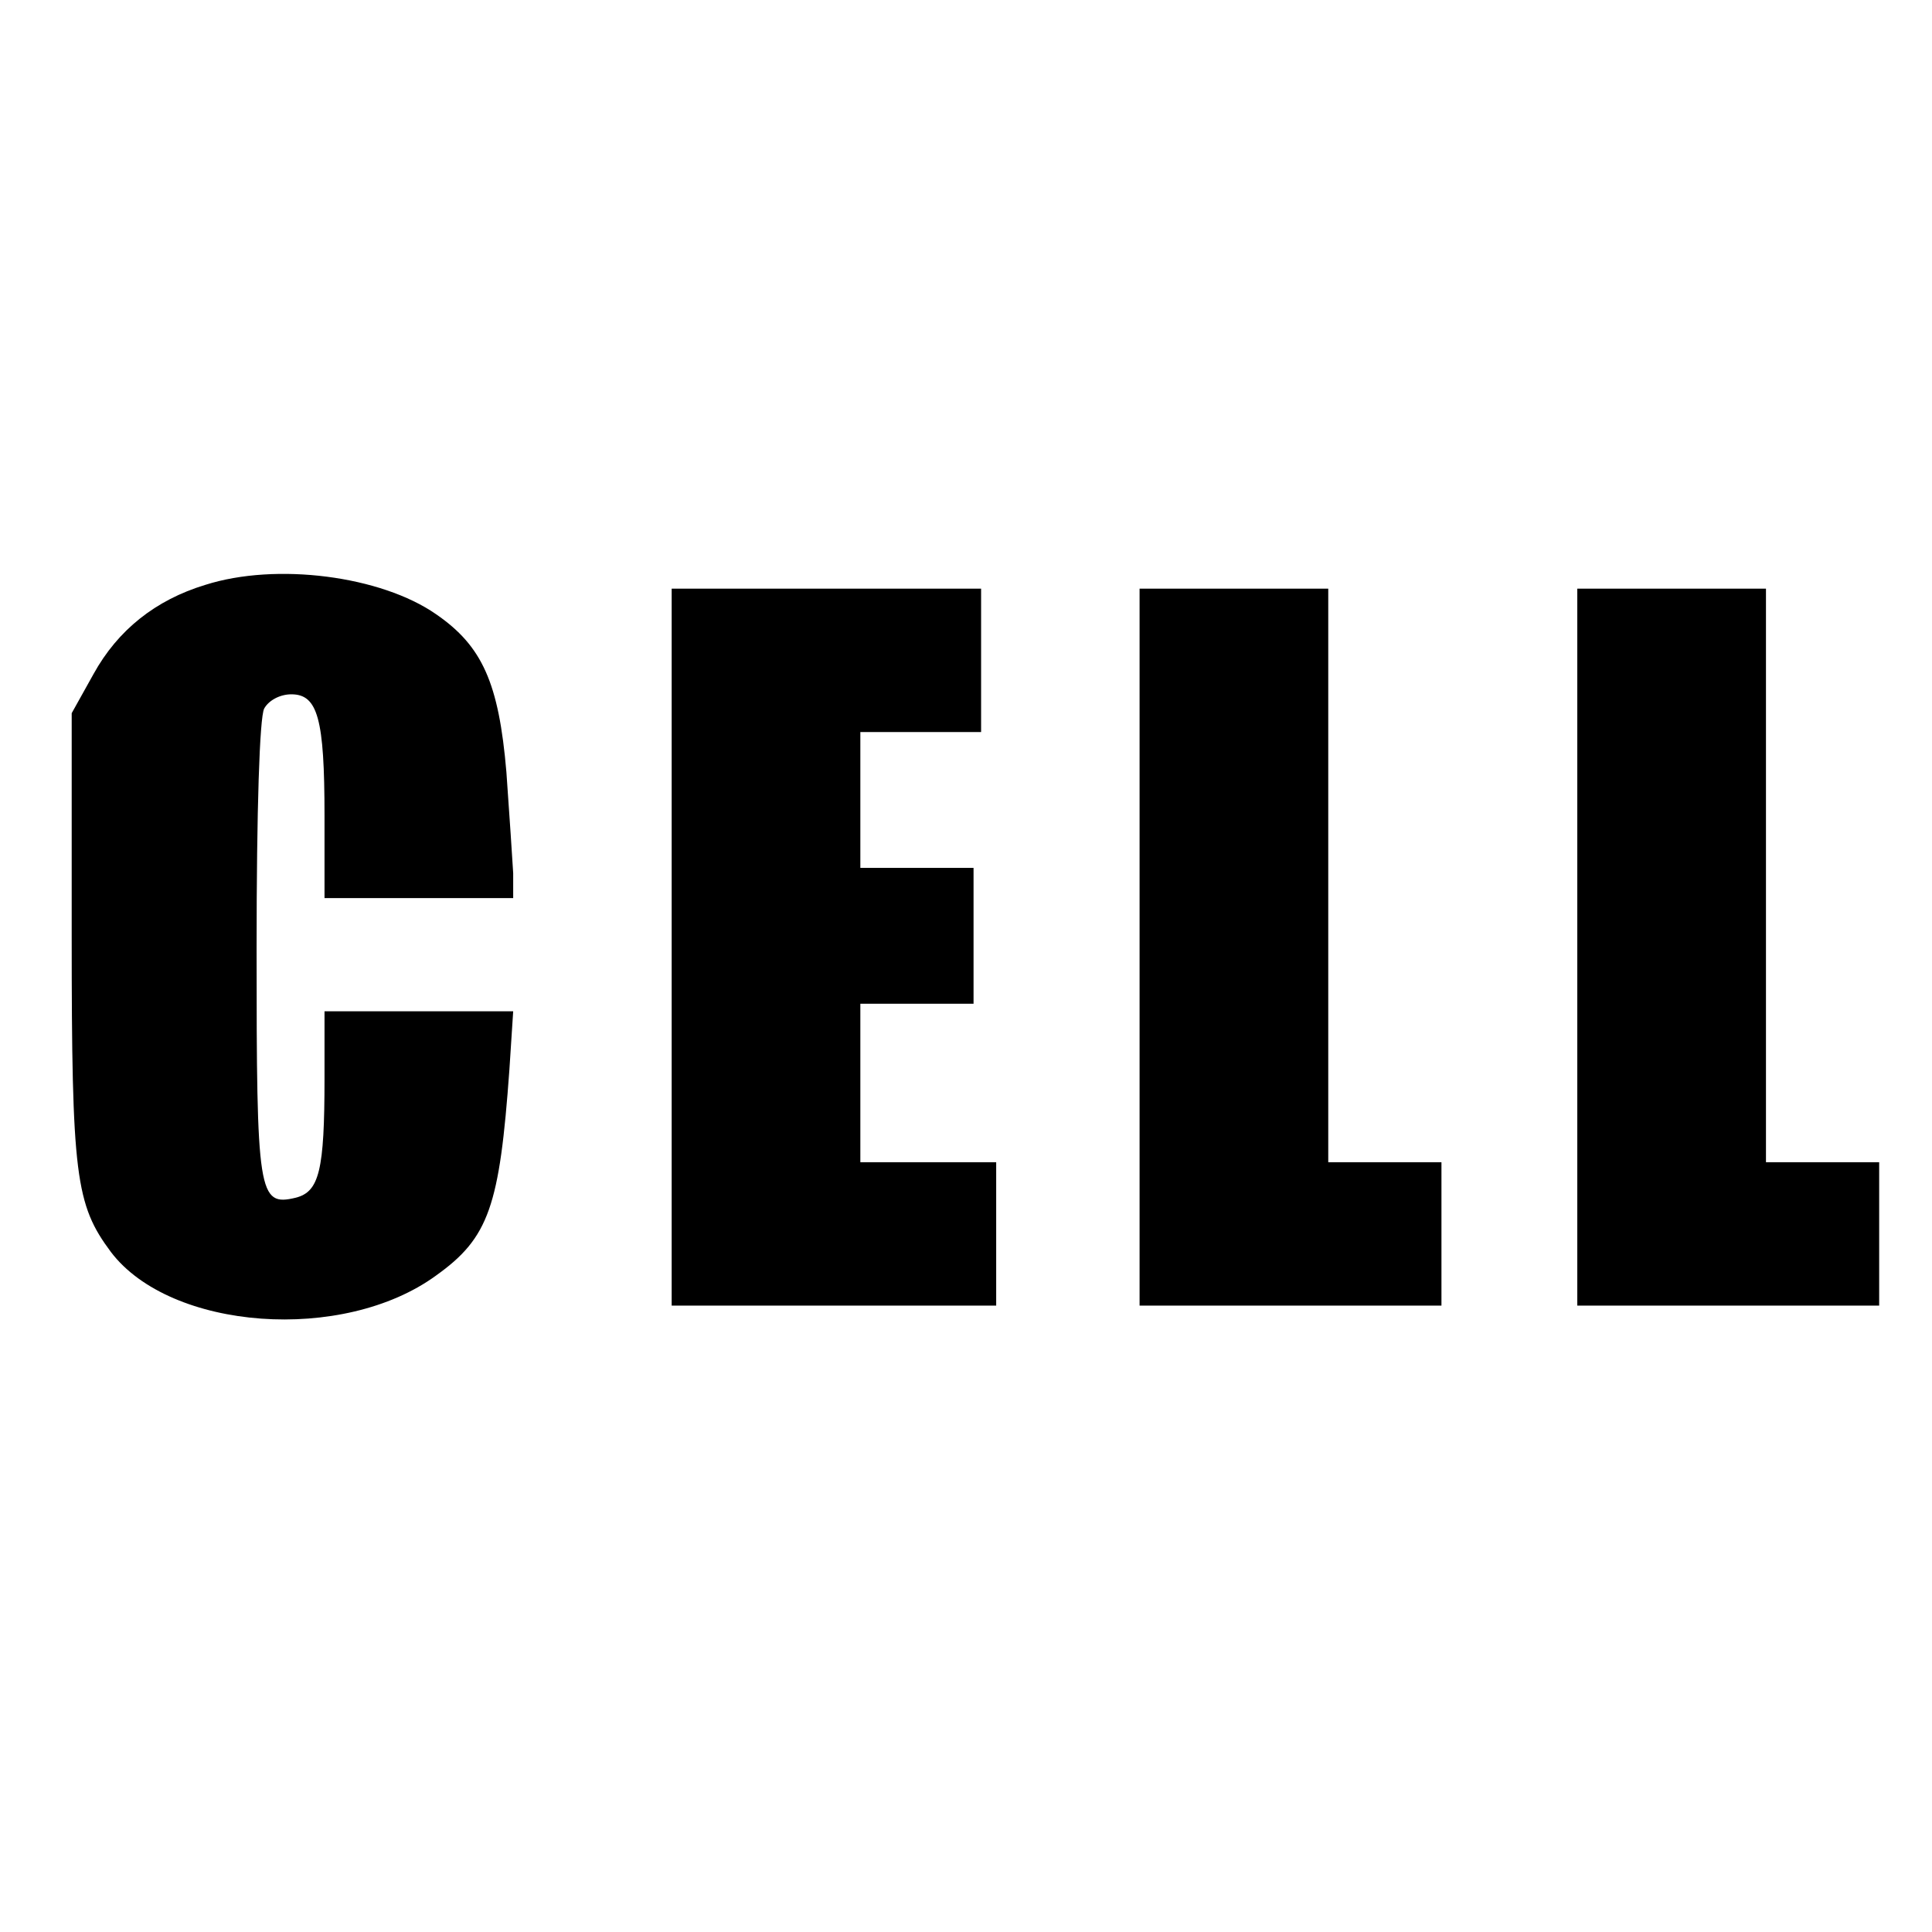 <?xml version="1.0" standalone="no"?>
<!DOCTYPE svg PUBLIC "-//W3C//DTD SVG 20010904//EN"
 "http://www.w3.org/TR/2001/REC-SVG-20010904/DTD/svg10.dtd">
<svg version="1.0" xmlns="http://www.w3.org/2000/svg"
 width="256pt" height="256pt" viewBox="0 0 256 256"
 preserveAspectRatio="xMidYMid meet">
<g transform="translate(0,256) scale(0.1,-0.1)"
fill="#000000" stroke="none">
<path d="M272 1785 c-66 -20 -116 -60 -148 -118 l-29 -52 0 -295 c0 -318 5
-356 52 -419 79 -104 308 -121 431 -31 70 50 84 92 97 273 l5 77 -125 0 -125
0 0 -89 c0 -122 -7 -150 -38 -158 -50 -12 -52 4 -52 330 0 186 4 306 10 318 6
11 21 19 36 19 35 0 44 -32 44 -161 l0 -109 125 0 125 0 0 33 c-1 17 -5 78 -9
134 -10 118 -32 167 -93 209 -73 51 -212 69 -306 39z"/>
<path d="M890 1305 l0 -475 215 0 215 0 0 95 0 95 -90 0 -90 0 0 105 0 105 75
0 75 0 0 90 0 90 -75 0 -75 0 0 90 0 90 80 0 80 0 0 95 0 95 -205 0 -205 0 0
-475z"/>
<path d="M1510 1305 l0 -475 200 0 200 0 0 95 0 95 -75 0 -75 0 0 380 0 380
-125 0 -125 0 0 -475z"/>
<path d="M2090 1305 l0 -475 200 0 200 0 0 95 0 95 -75 0 -75 0 0 380 0 380
-125 0 -125 0 0 -475z"/>
</g>
</svg>
